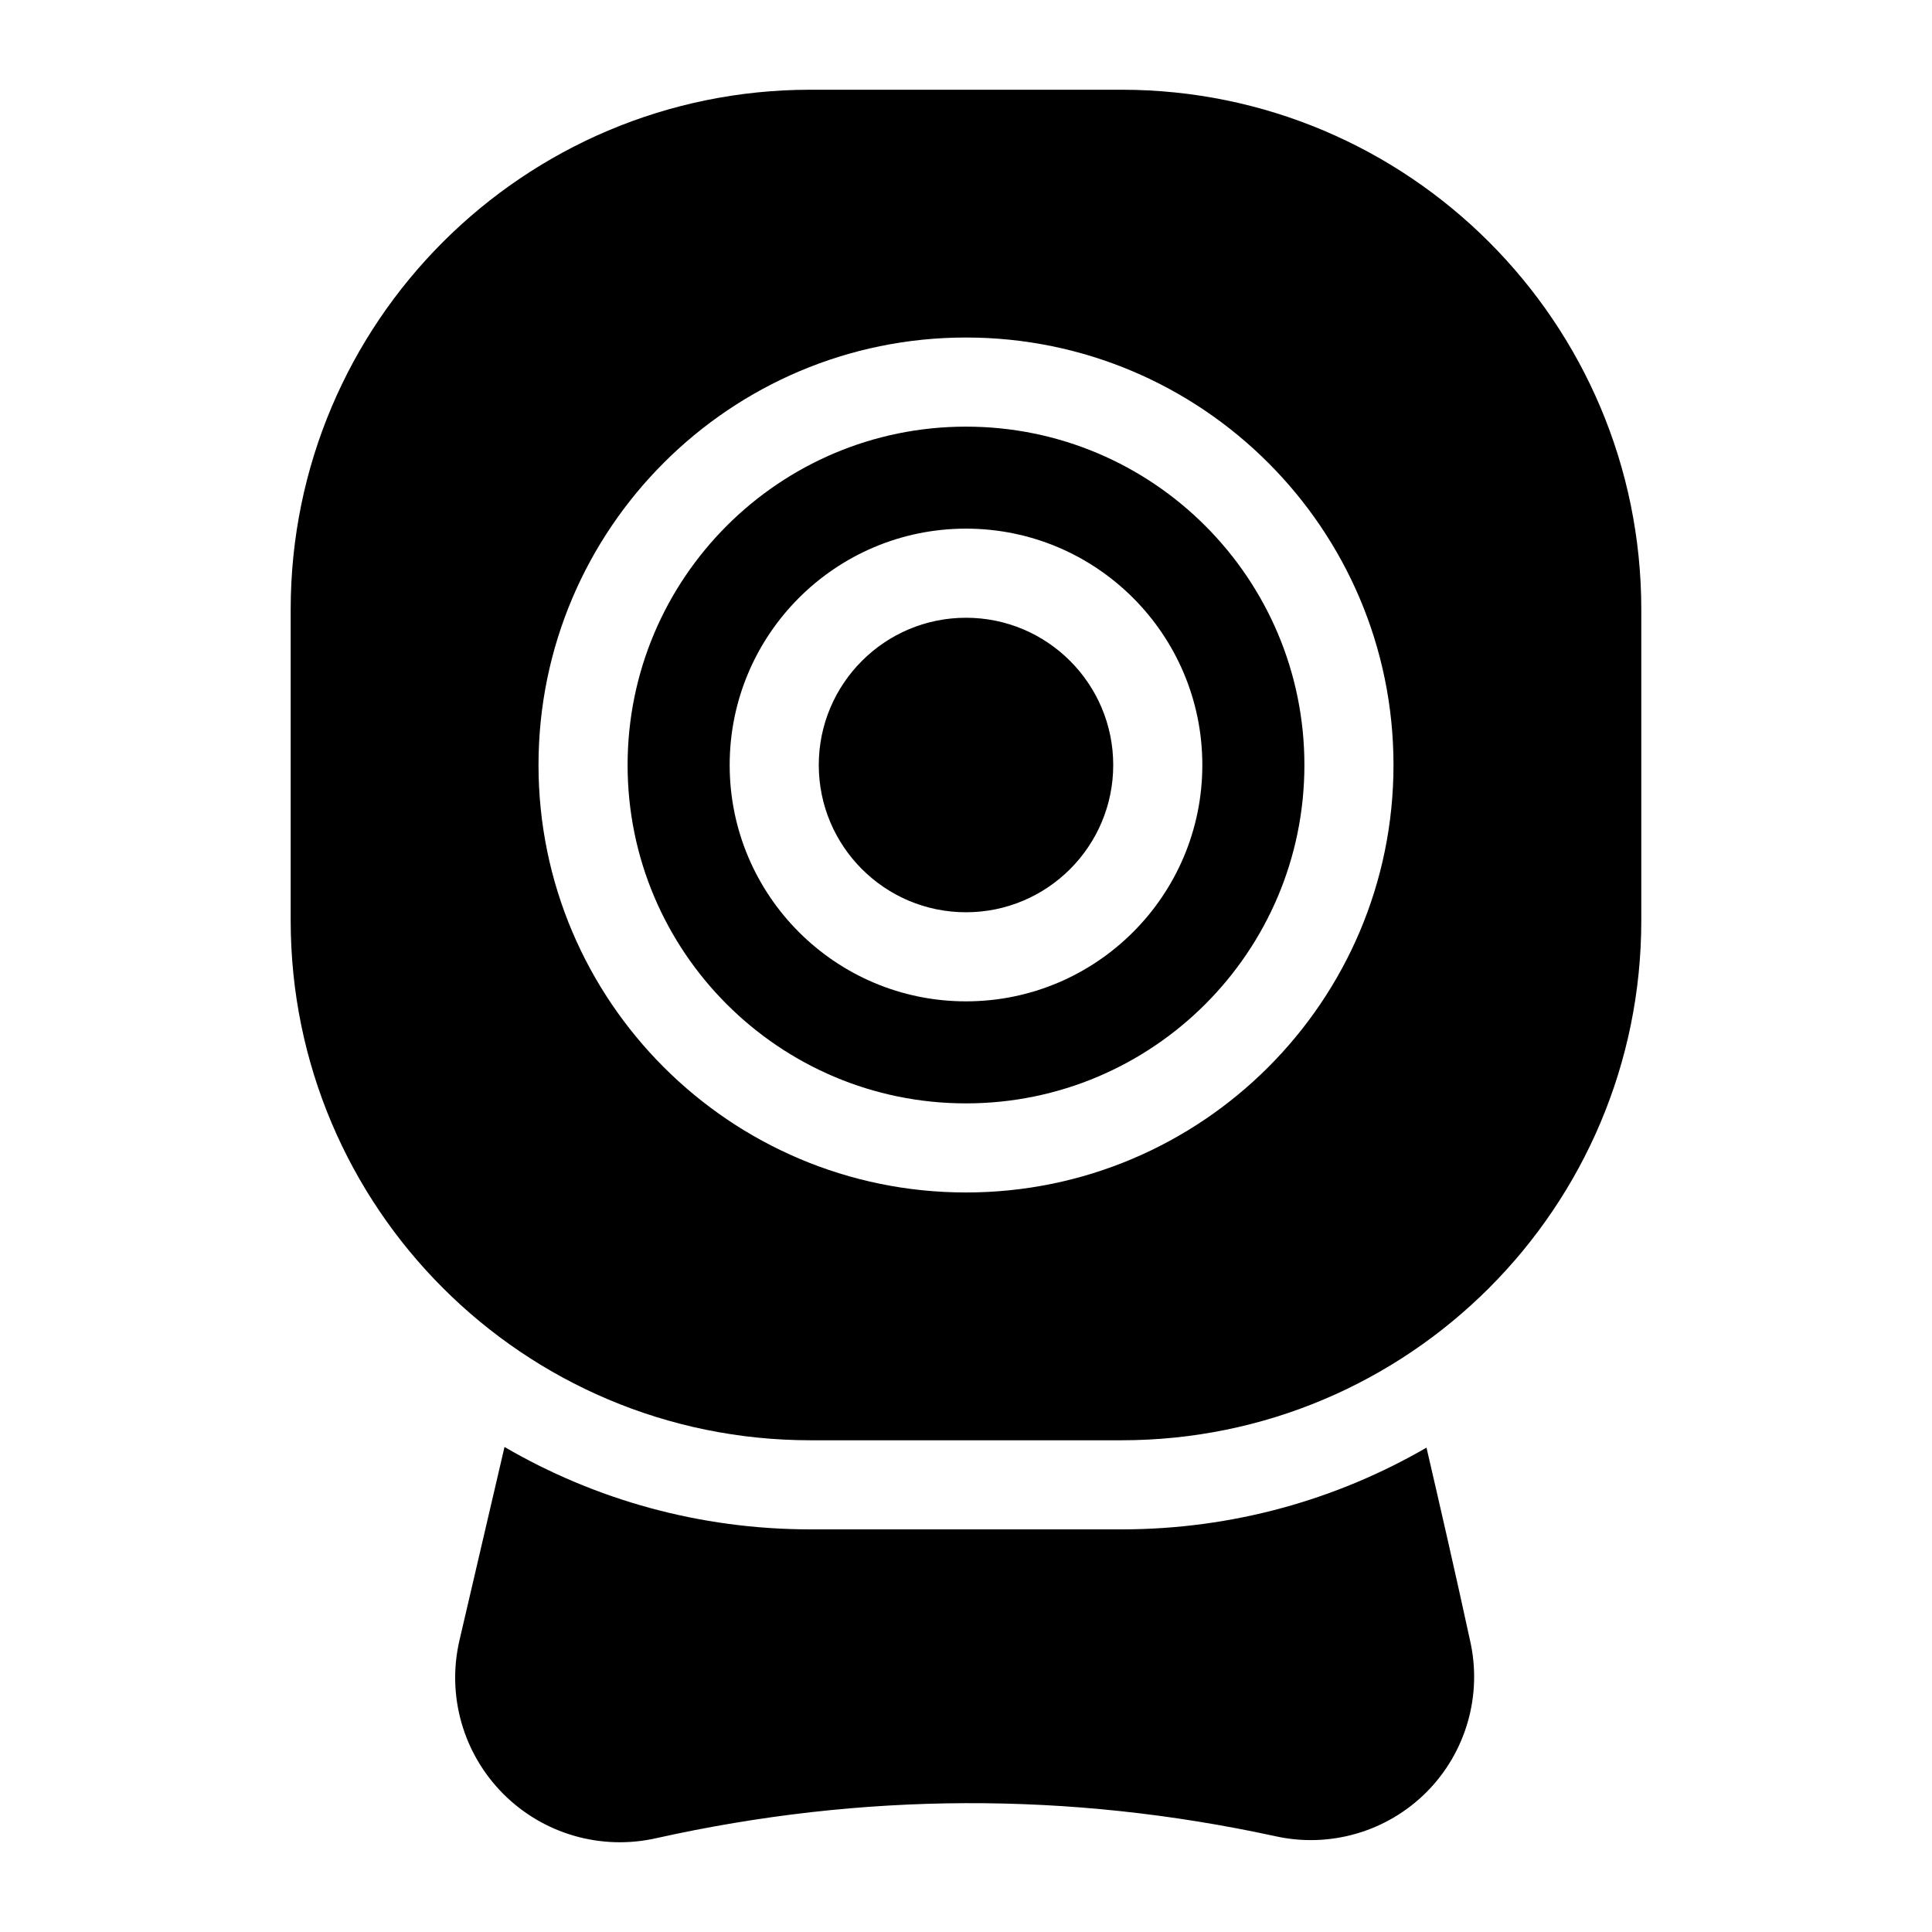 <?xml version="1.0" encoding="UTF-8"?>
<!-- Uploaded to: ICON Repo, www.iconrepo.com, Generator: ICON Repo Mixer Tools -->
<svg fill="#000000" width="800px" height="800px" version="1.1" viewBox="144 144 512 512" xmlns="http://www.w3.org/2000/svg">
 <g fill-rule="evenodd">
  <path d="m578.96 305.54c0-76.074-61.684-137.76-137.76-137.76h-82.406c-76.074 0-137.76 61.684-137.76 137.76v82.387c0 76.09 61.684 137.76 137.76 137.76h82.406c76.074 0 137.76-61.668 137.76-137.76zm-178.96-72.094c-62.52 0-113.29 50.758-113.29 113.29 0 62.52 50.773 113.28 113.29 113.28s113.29-50.758 113.29-113.28c0-62.535-50.773-113.29-113.29-113.29zm0 23.617c49.5 0 89.68 40.18 89.68 89.68 0 49.484-40.18 89.664-89.68 89.664s-89.68-40.18-89.68-89.664c0-49.5 40.18-89.68 89.68-89.68zm0 27.031c-34.574 0-62.629 28.07-62.629 62.645 0 34.559 28.055 62.629 62.629 62.629s62.629-28.07 62.629-62.629c0-34.574-28.055-62.645-62.629-62.645zm0 23.617c21.539 0 39.016 17.492 39.016 39.031 0 21.523-17.477 39.016-39.016 39.016s-39.016-17.492-39.016-39.016c0-21.539 17.477-39.031 39.016-39.031z"/>
  <path d="m277.7 527.46-11.934 51.23c-3.418 14.656 0.961 30.023 11.586 40.684 10.613 10.66 25.961 15.098 40.637 11.746 54.508-12.121 109.14-12.391 163.79-0.551 14.516 3.305 29.727-1.086 40.242-11.617 10.516-10.547 14.879-25.773 11.539-40.289-3.652-16.863-7.856-35.219-11.523-51.027-23.773 13.777-51.371 21.664-80.828 21.664h-82.406c-29.551 0-57.262-7.949-81.098-21.836z"/>
 </g>
</svg>